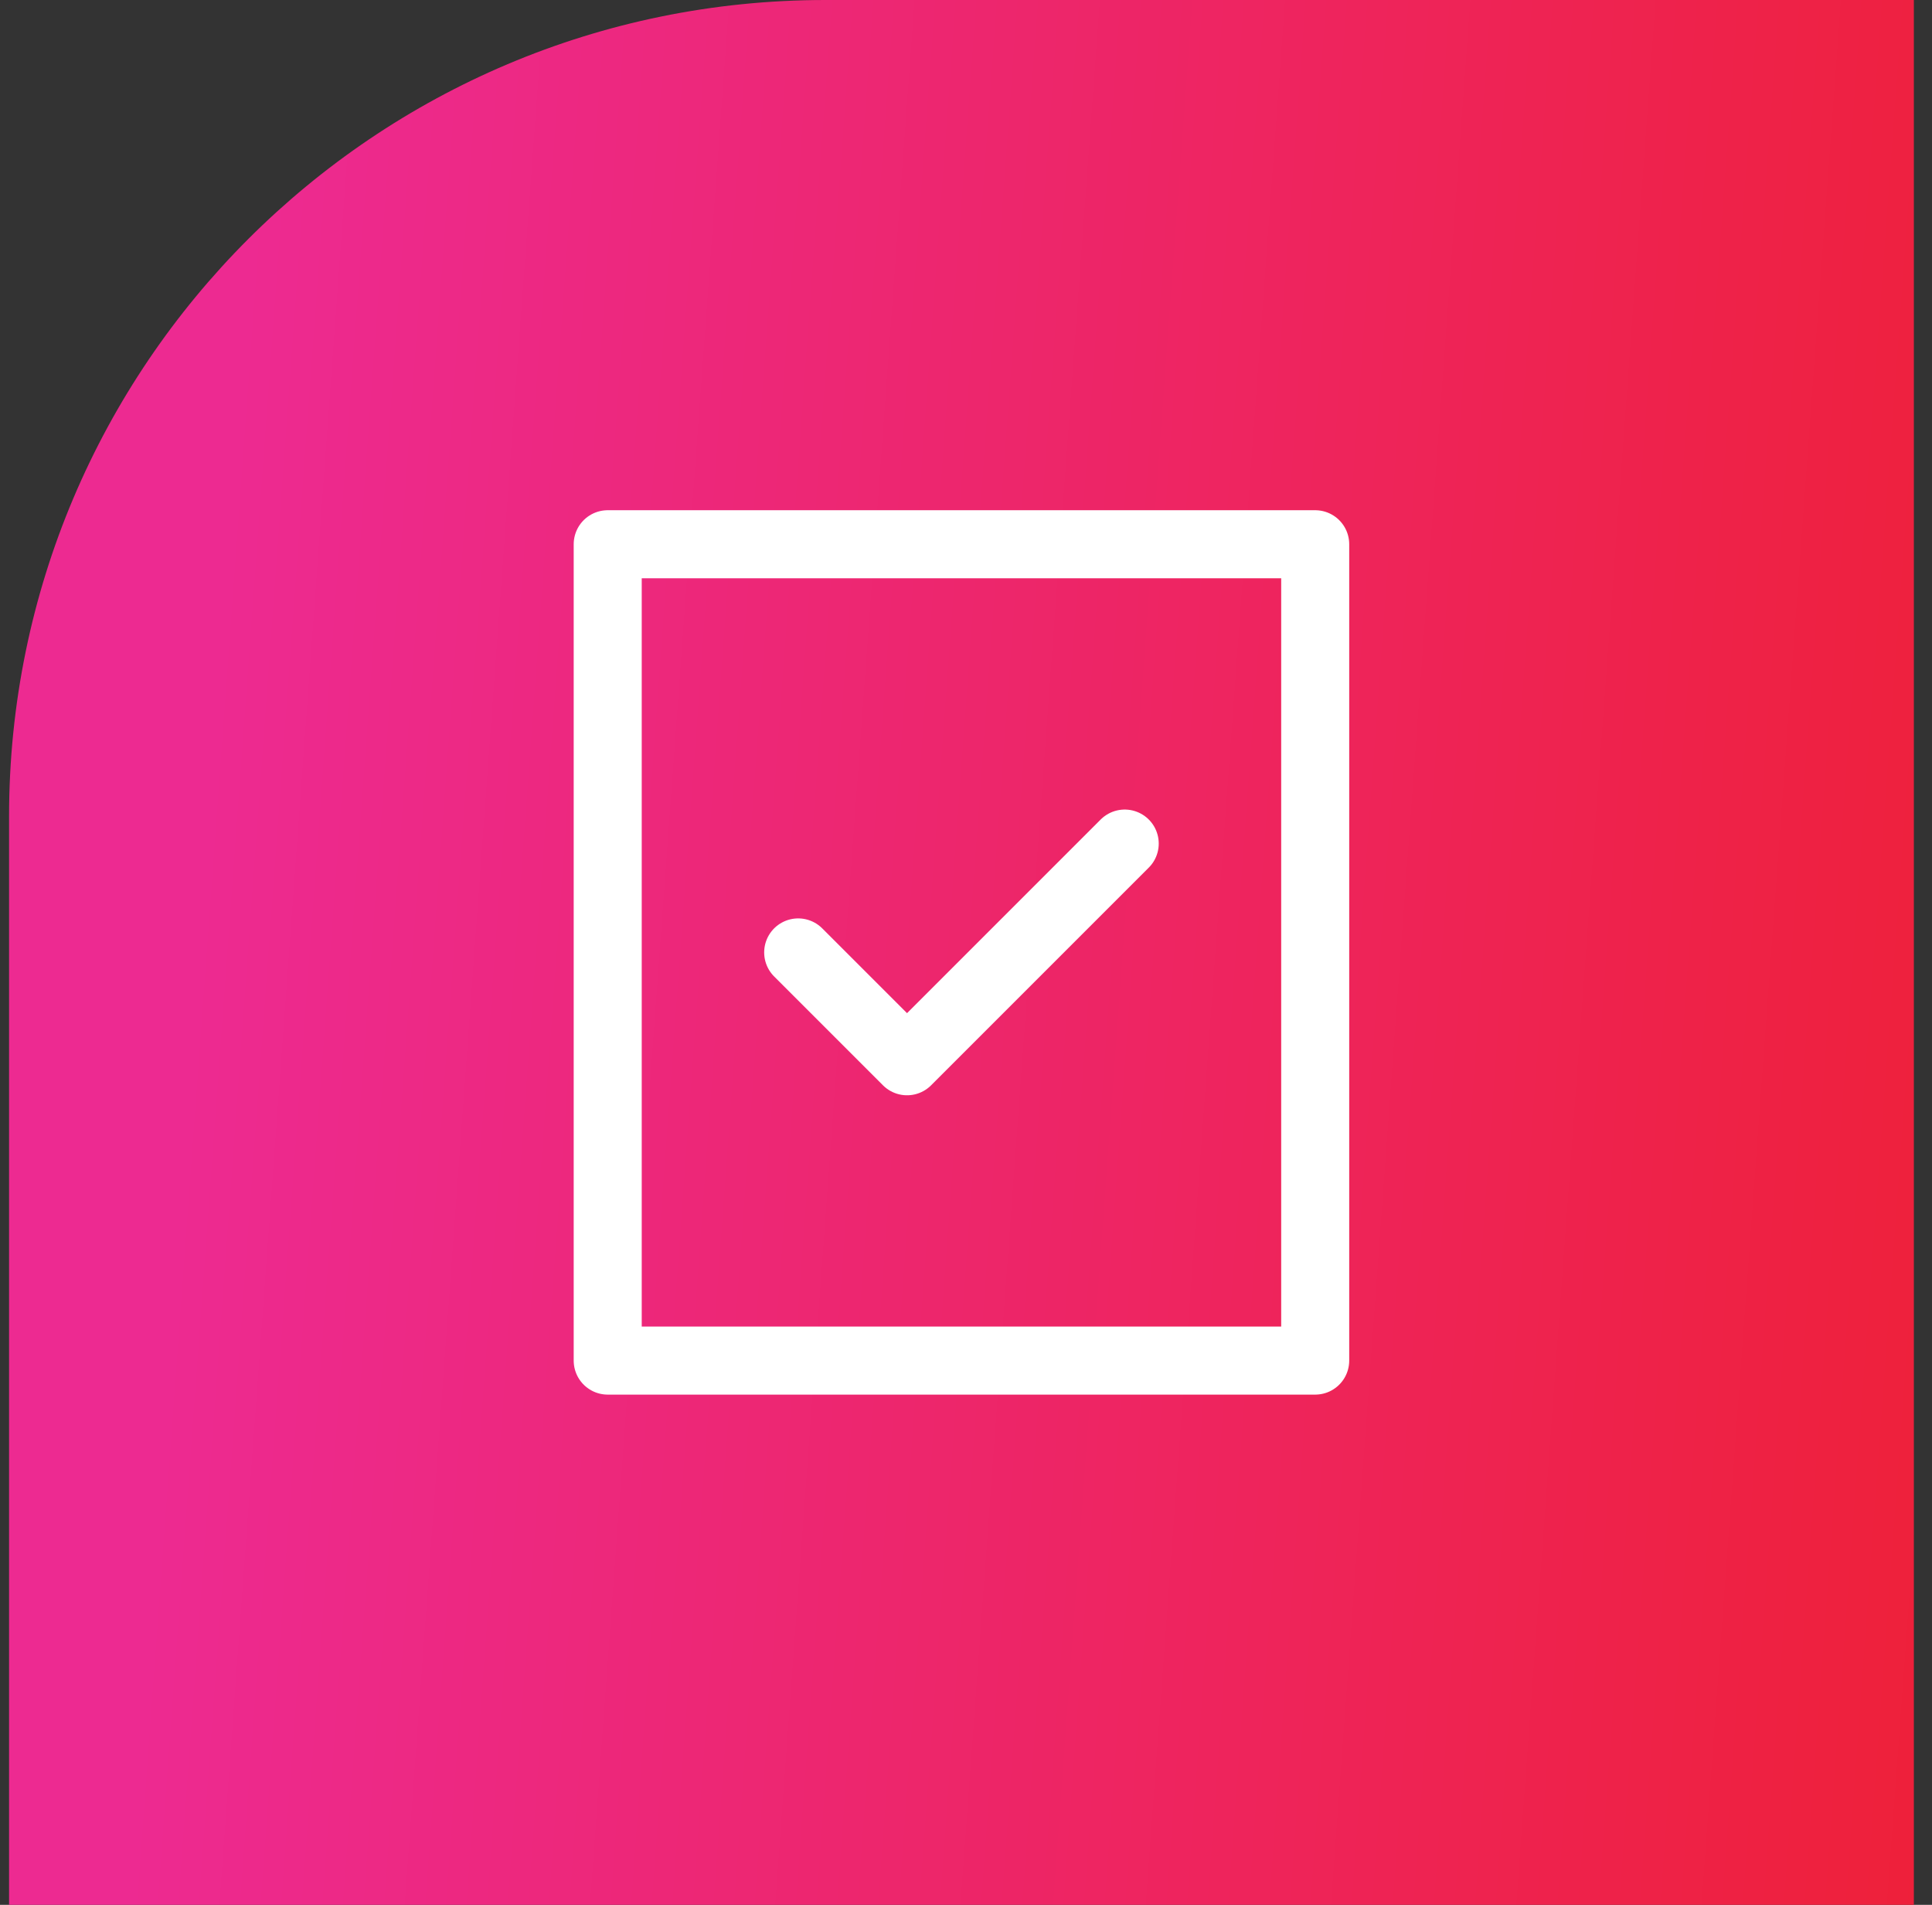 <svg xmlns="http://www.w3.org/2000/svg" width="71" height="70" viewBox="0 0 71 70" fill="none"><rect x="0" y="0" width="71" height="70" fill="#333333" stroke="none"/><path d="M0.333 30C0.333 13.431 13.765 0 30.333 0H70.333V70H0.333V30Z" fill="url(#paint0_linear_239_1794)"></path><path d="M29.333 35L33.333 39L41.333 31M22.333 20H48.333V50H22.333V20Z" stroke="white" stroke-width="2.5" stroke-linecap="round" stroke-linejoin="round"></path><defs><linearGradient id="paint0_linear_239_1794" x1="9.44" y1="4.698" x2="77.152" y2="9.652" gradientUnits="userSpaceOnUse"><stop stop-color="#ED2A91"></stop><stop offset="1" stop-color="#EE2037"></stop></linearGradient></defs></svg>